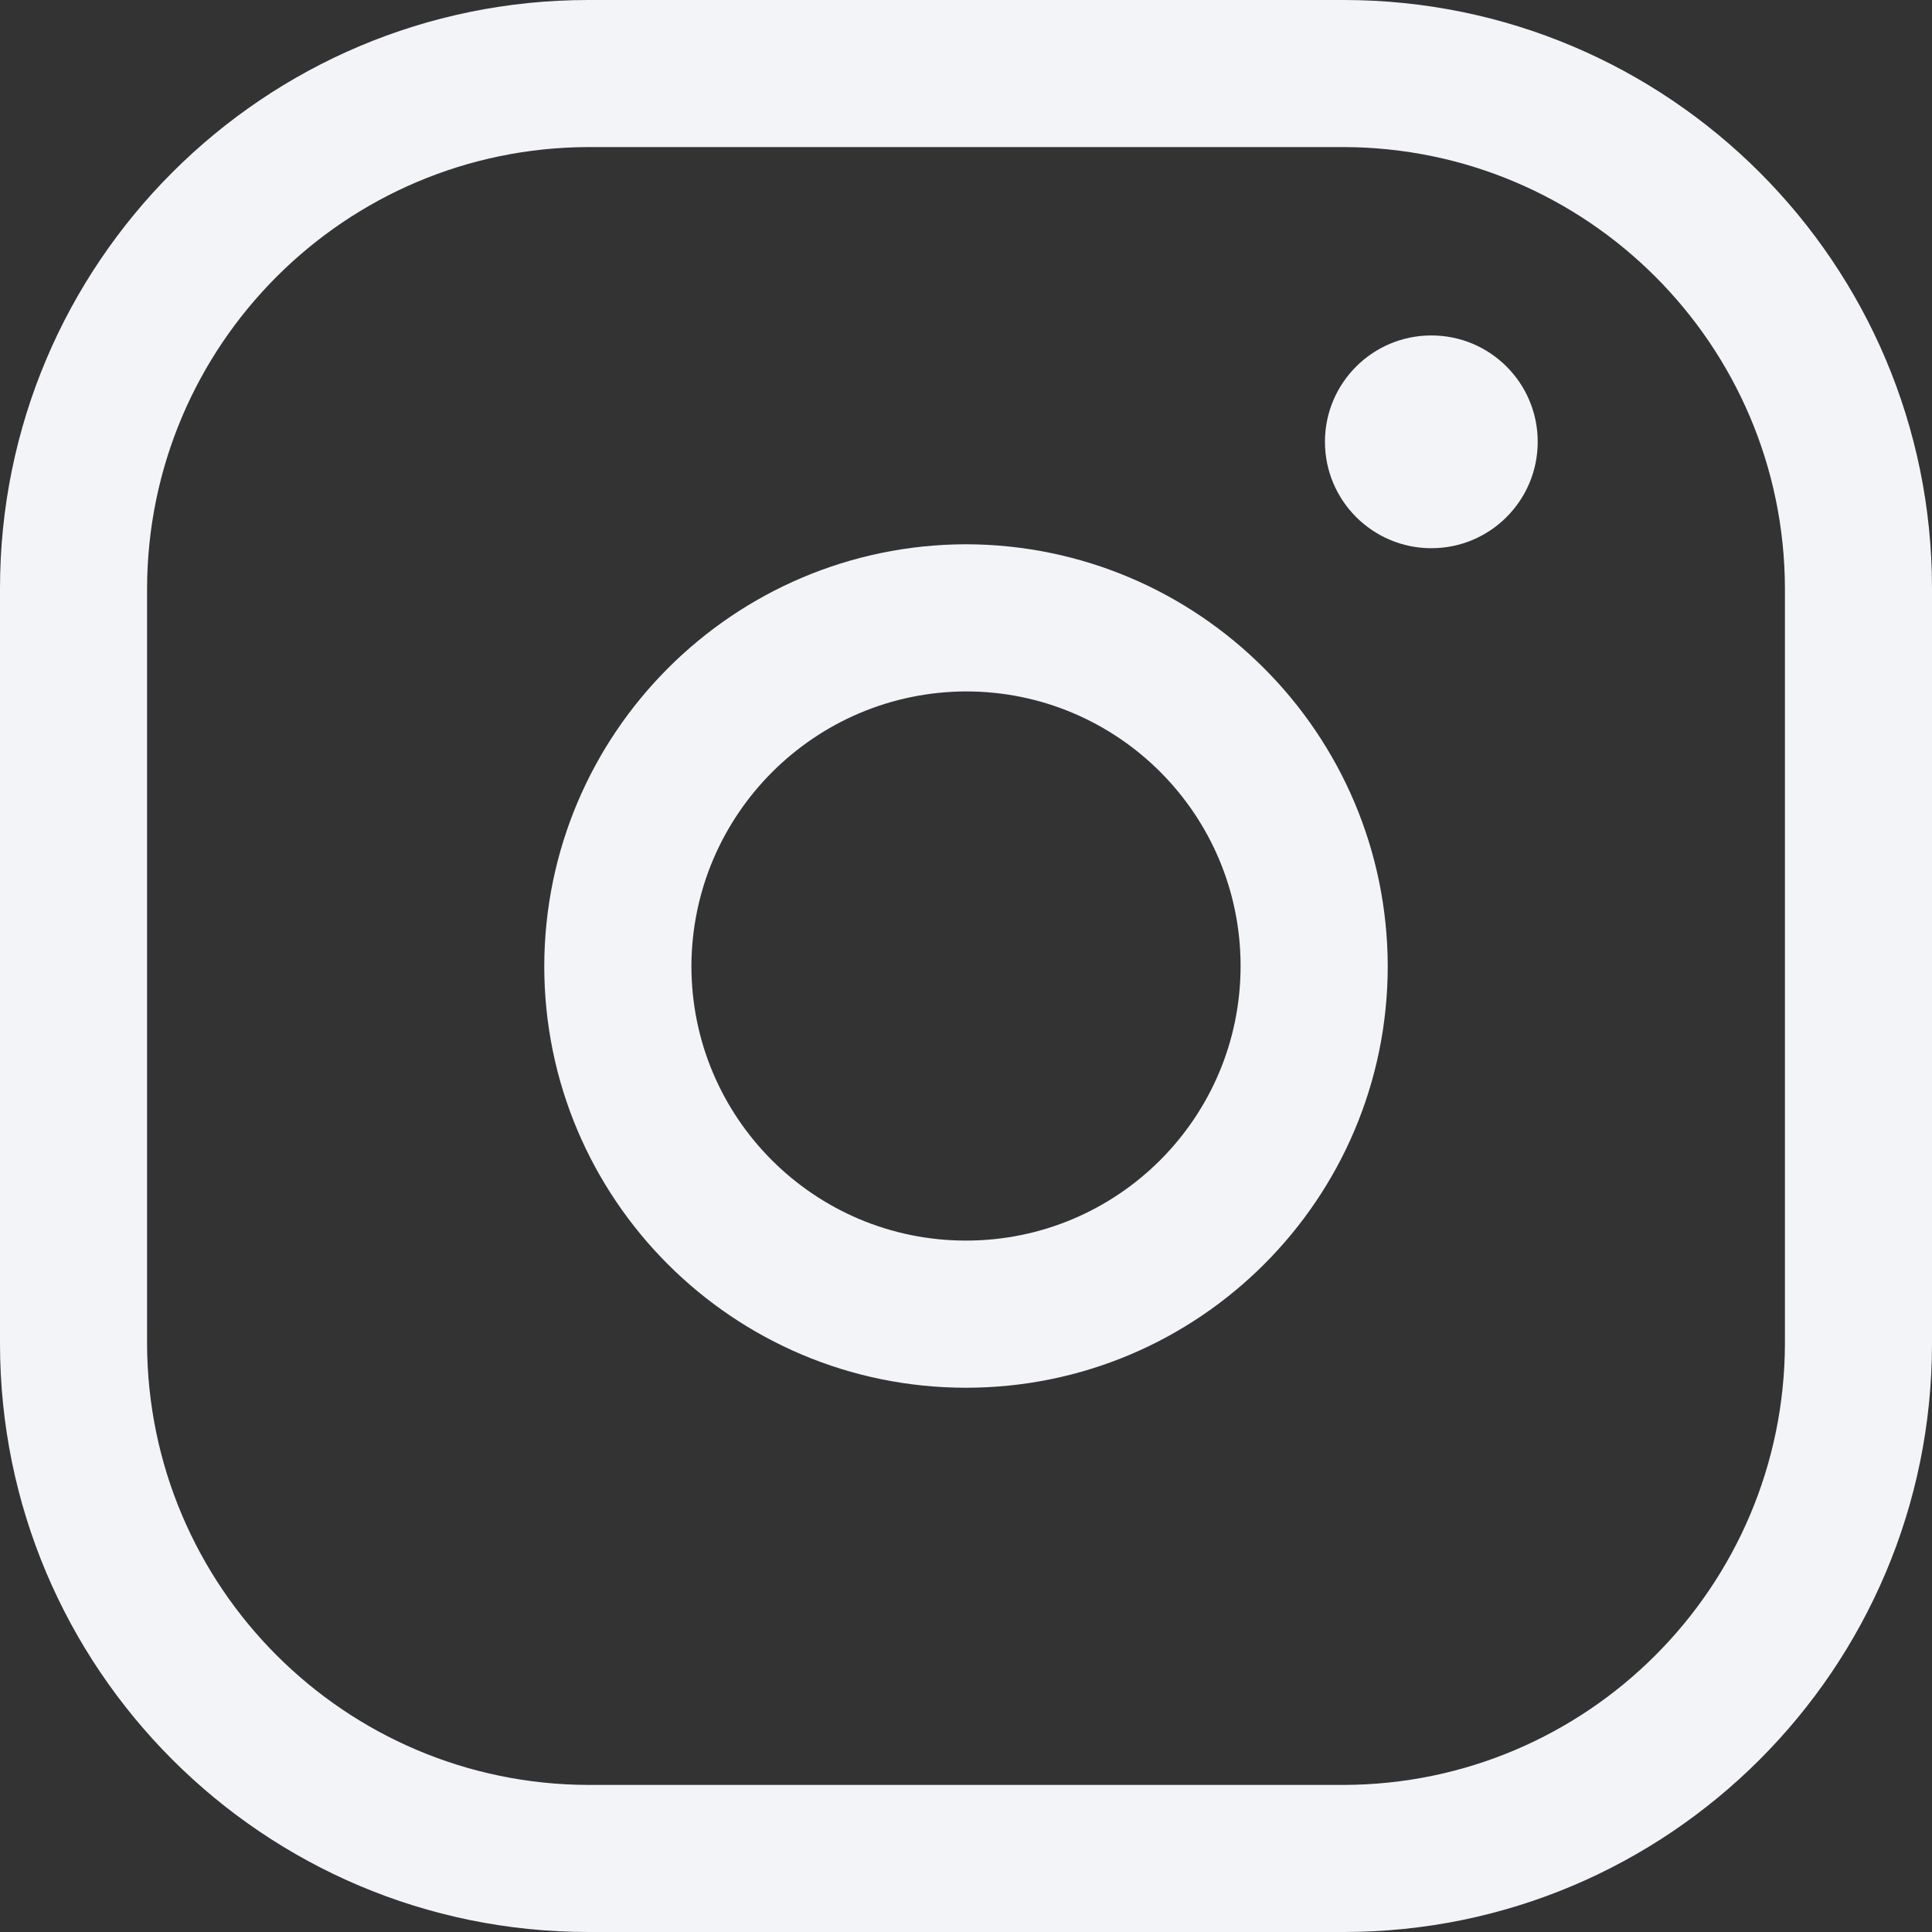 <svg width="24" height="24" viewBox="0 0 24 24" fill="none" xmlns="http://www.w3.org/2000/svg">
<rect x="0" y="0" width="24" height="24" fill="#333333" stroke="none"/>
<path fill-rule="evenodd" clip-rule="evenodd" d="M7.31 0H16.69C20.727 0 24 3.273 24 7.31V16.69C24 20.727 20.727 24 16.69 24H7.31C3.273 24 0 20.727 0 16.69V7.31C0 3.273 3.273 0 7.31 0ZM22.173 7.31C22.166 4.285 19.715 1.834 16.69 1.827H7.31C4.285 1.834 1.834 4.285 1.827 7.31V16.69C1.834 19.715 4.285 22.166 7.31 22.173H16.69C19.715 22.166 22.166 19.715 22.173 16.69V7.31Z" fill="#F3F4F8"/>
<path fill-rule="evenodd" clip-rule="evenodd" d="M6.761 12C6.768 9.11 9.11 6.768 12 6.761C14.89 6.768 17.232 9.11 17.239 12C17.239 14.893 14.893 17.239 12 17.239C9.107 17.239 6.761 14.893 6.761 12ZM15.411 12C15.411 10.116 13.884 8.589 12 8.589C10.119 8.596 8.596 10.119 8.589 12C8.589 13.884 10.116 15.411 12 15.411C13.884 15.411 15.411 13.884 15.411 12Z" fill="#F3F4F8"/>
<path d="M16.459 5.488C16.459 4.758 17.051 4.167 17.781 4.167C18.511 4.167 19.102 4.758 19.102 5.488C19.102 6.218 18.511 6.81 17.781 6.81C17.051 6.81 16.459 6.218 16.459 5.488Z" fill="#F3F4F8"/>
</svg>
